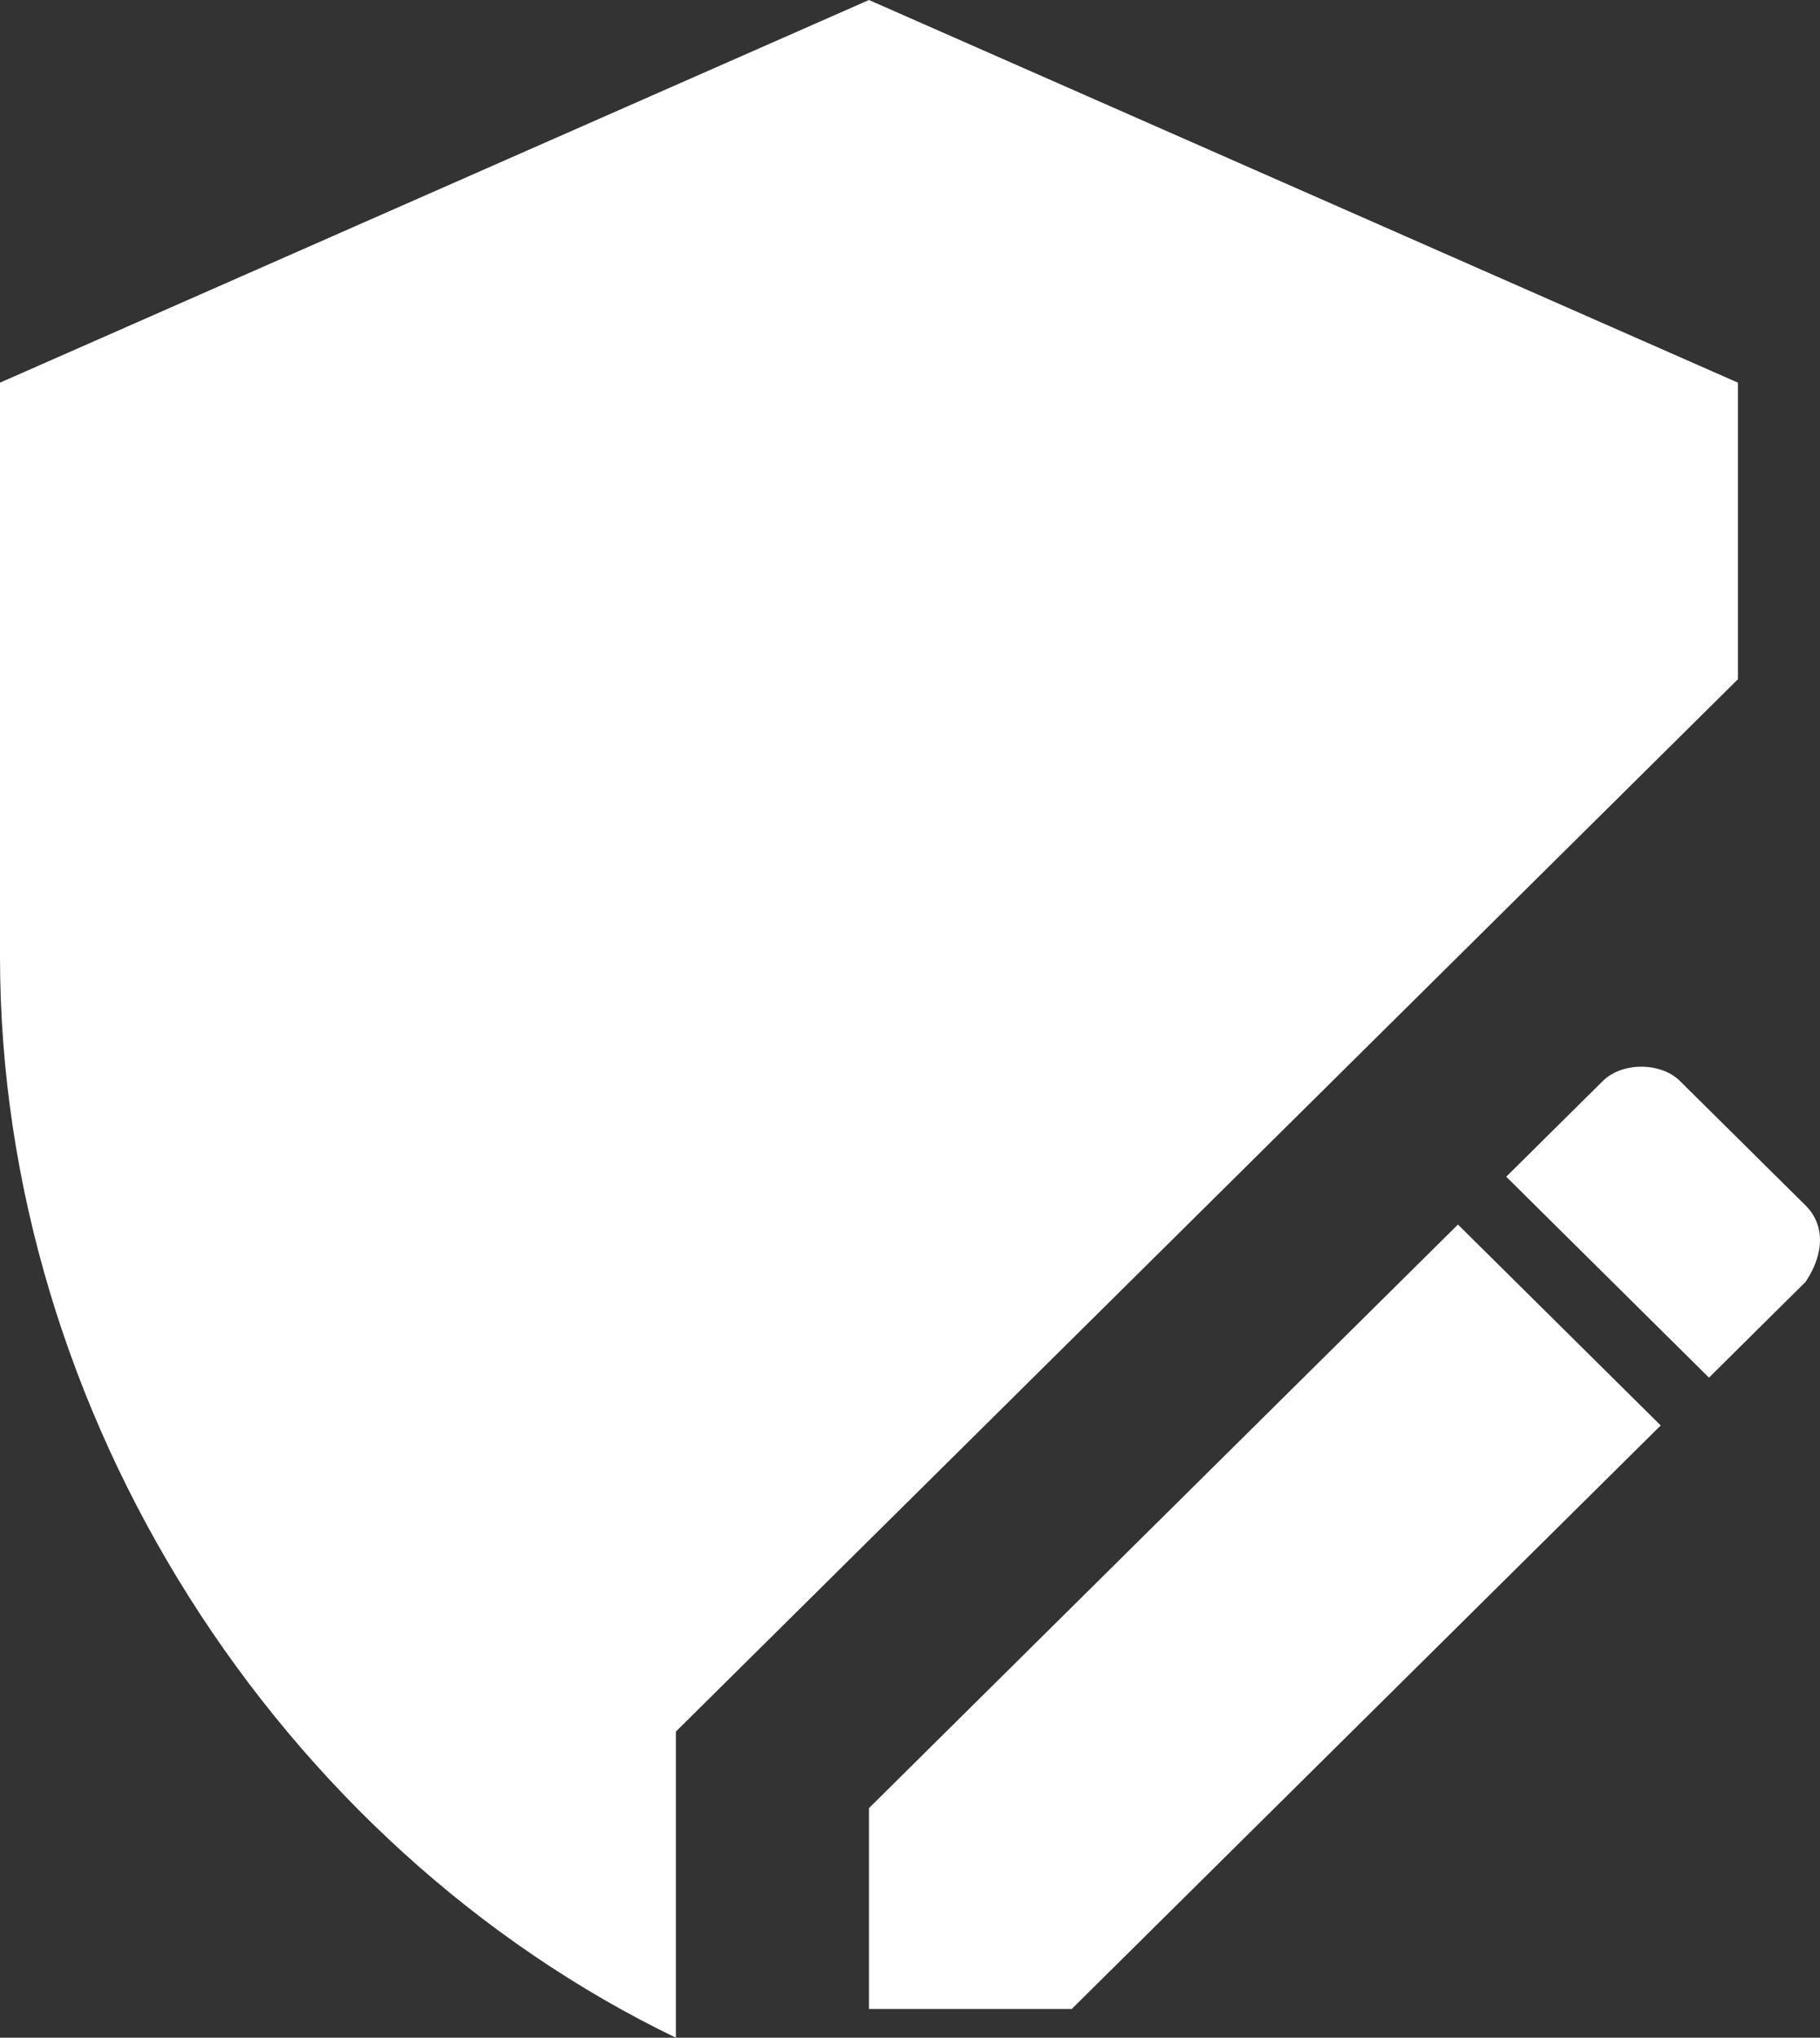 <svg width="42" height="47" viewBox="0 0 42 47" fill="none" xmlns="http://www.w3.org/2000/svg">
<rect x="0" y="0" width="42" height="47" fill="#333333" stroke="none"/>
<path d="M41.666 29.568L39.438 31.775L34.759 27.141L36.987 24.934C37.432 24.493 38.324 24.493 38.769 24.934L41.666 27.803C42.111 28.244 42.111 28.906 41.666 29.568ZM20.053 41.704L33.645 28.244L38.324 32.878L24.732 46.338H20.053V41.704ZM15.597 39.939L40.106 15.667V8.826L20.053 0L0 8.826V22.066C0 32.657 6.462 42.587 15.597 47V39.939Z" fill="white"/>
</svg>

